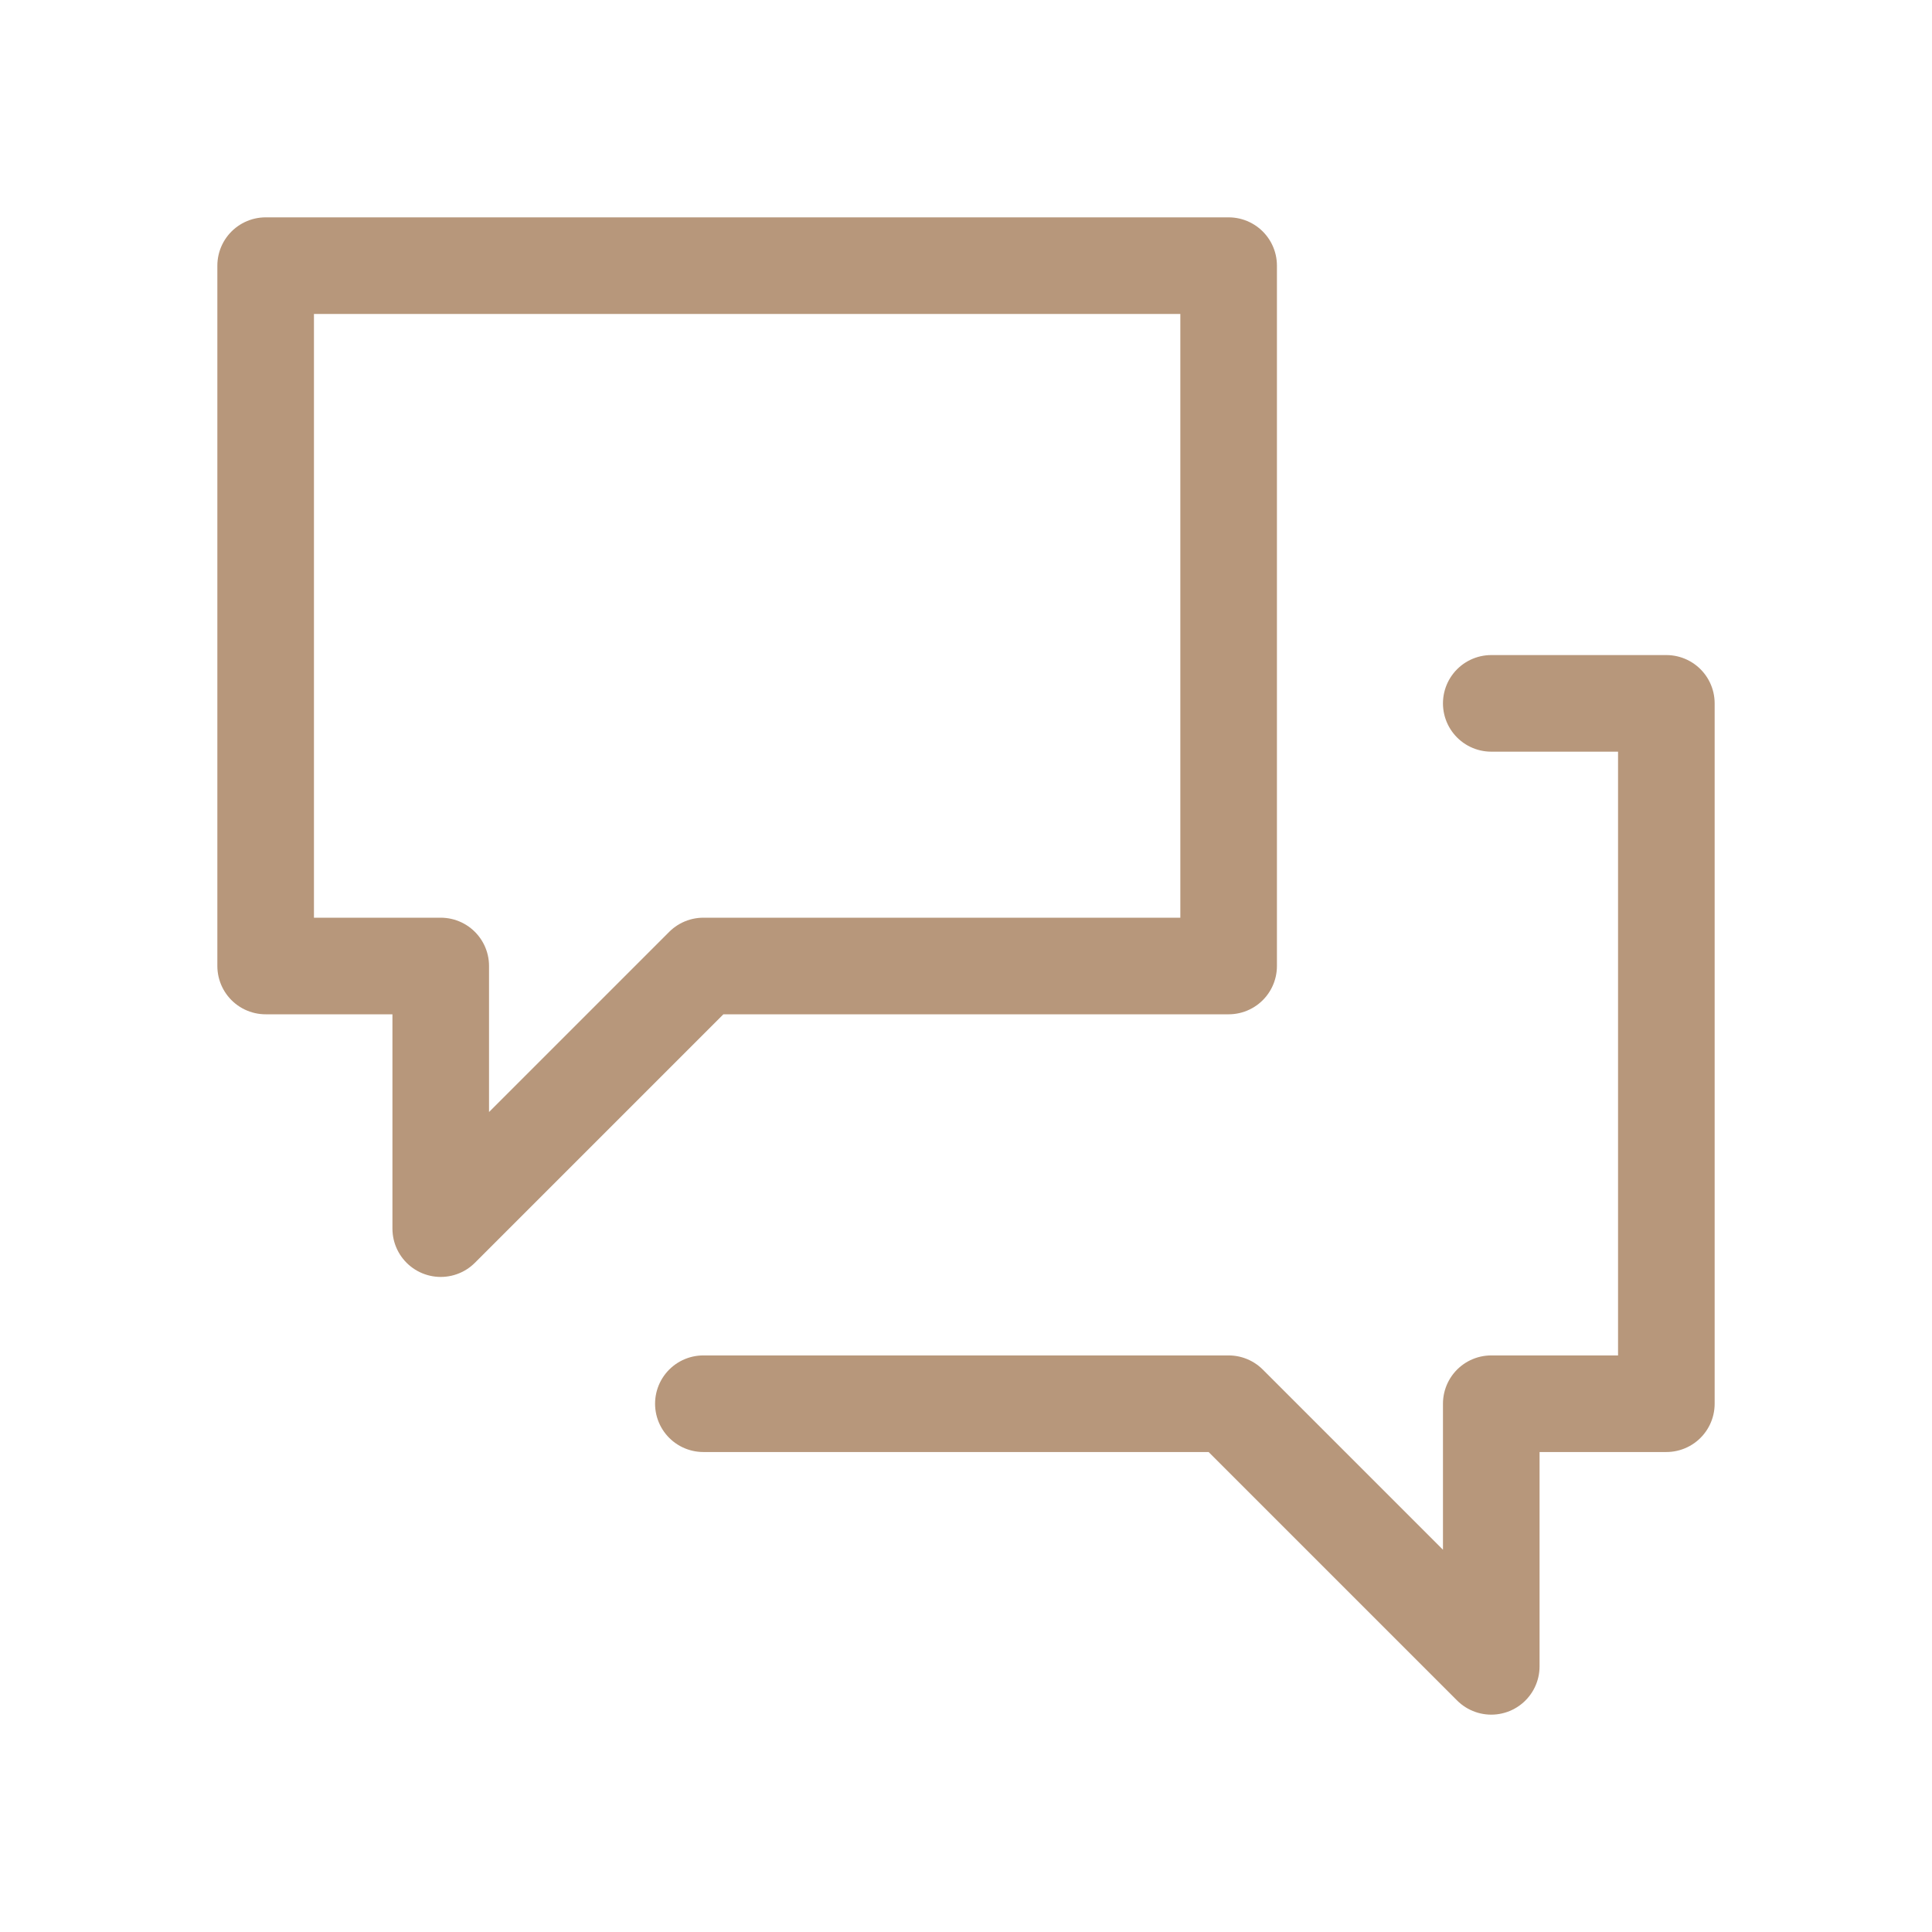<svg width="80" height="80" viewBox="0 0 80 80" fill="none" xmlns="http://www.w3.org/2000/svg">
<path d="M29.125 58.125H50.875L61.75 69V58.125H69V29.125H61.75M11 11H50.875V40H29.125L18.25 50.875V40H11V11Z" stroke="#B7977B" stroke-width="4" stroke-linecap="round" stroke-linejoin="round"/>
</svg>
